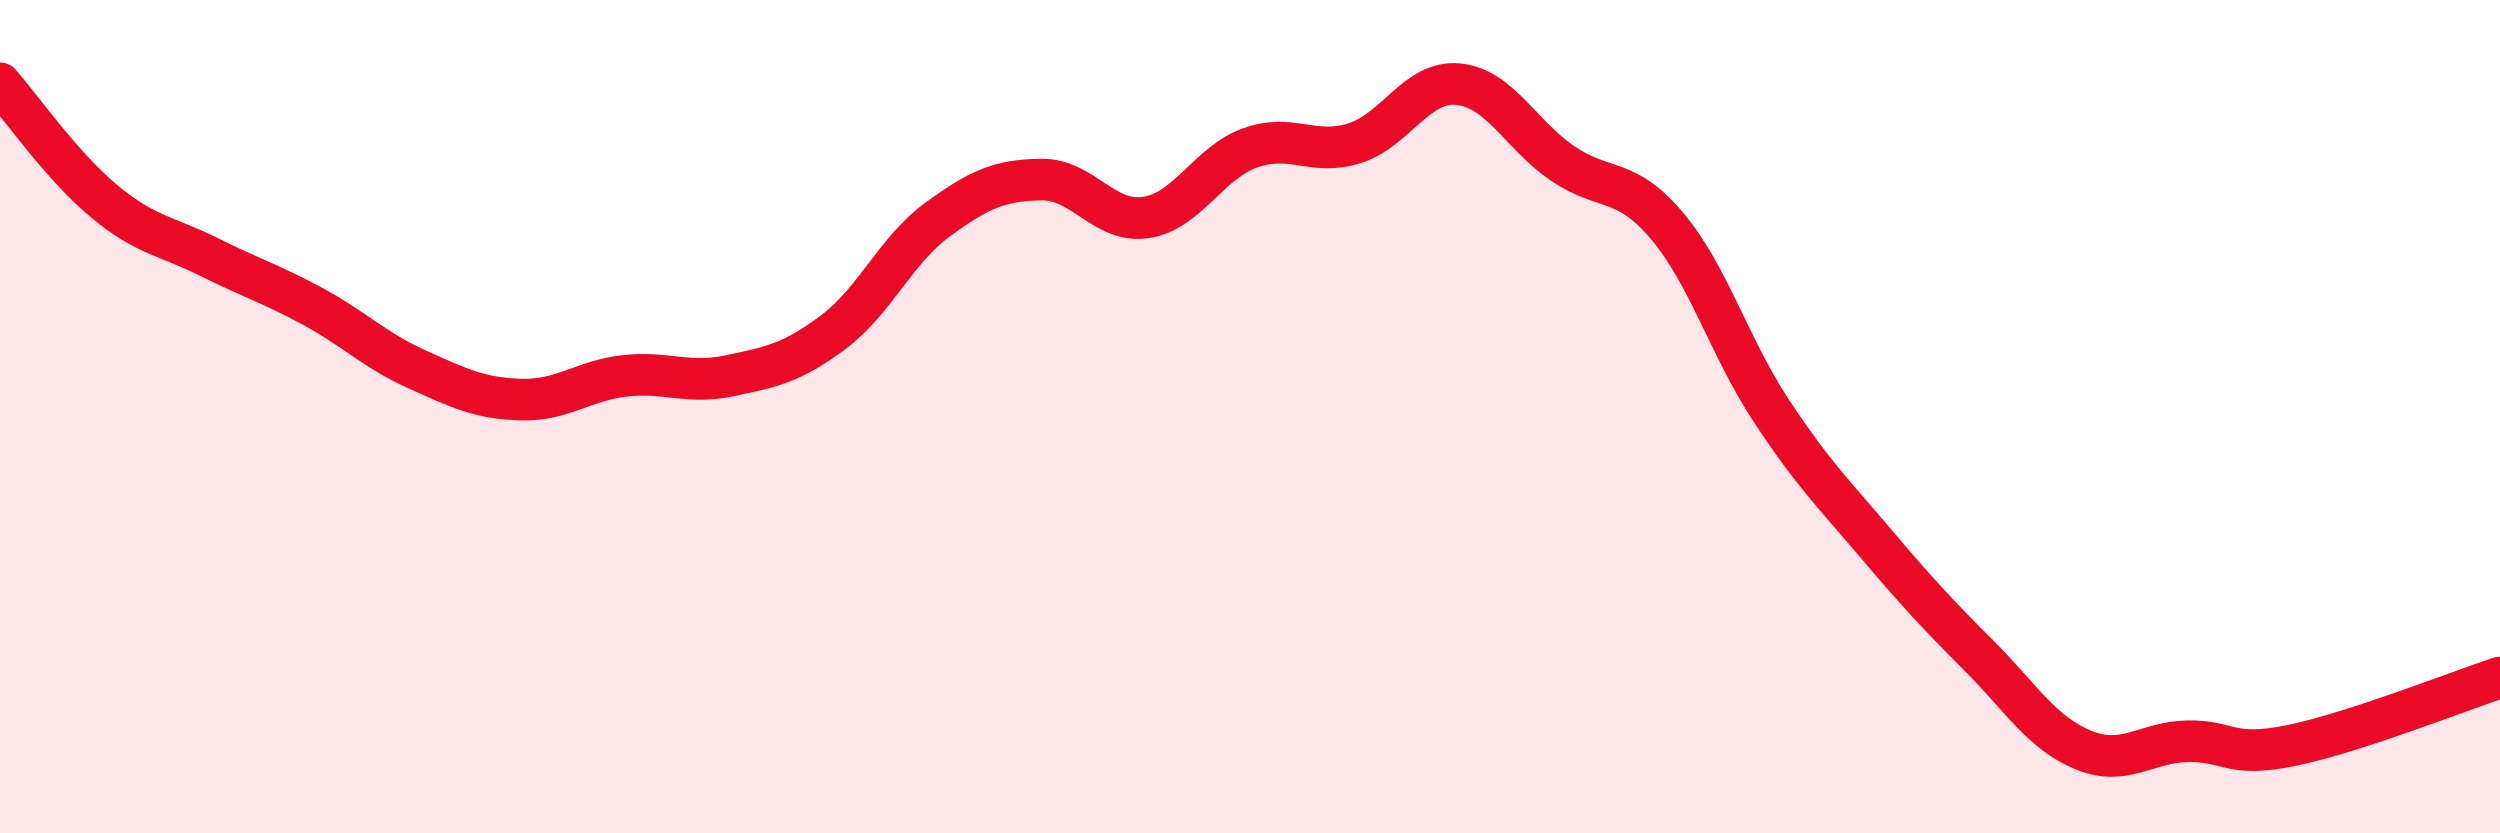 
    <svg width="60" height="20" viewBox="0 0 60 20" xmlns="http://www.w3.org/2000/svg">
      <path
        d="M 0,2 C 0.5,2.57 1.5,4 2.5,4.83 C 3.5,5.66 4,5.66 5,6.16 C 6,6.66 6.5,6.81 7.5,7.35 C 8.5,7.89 9,8.41 10,8.86 C 11,9.31 11.5,9.56 12.5,9.59 C 13.5,9.62 14,9.13 15,9.02 C 16,8.91 16.5,9.23 17.5,9.02 C 18.5,8.81 19,8.72 20,7.97 C 21,7.22 21.5,6 22.5,5.27 C 23.5,4.54 24,4.32 25,4.31 C 26,4.3 26.5,5.37 27.5,5.22 C 28.5,5.07 29,3.91 30,3.55 C 31,3.19 31.5,3.75 32.5,3.44 C 33.5,3.13 34,1.92 35,2.02 C 36,2.12 36.5,3.24 37.5,3.92 C 38.5,4.6 39,4.23 40,5.41 C 41,6.59 41.5,8.32 42.5,9.84 C 43.5,11.36 44,11.84 45,13.02 C 46,14.2 46.5,14.74 47.5,15.74 C 48.5,16.74 49,17.59 50,18 C 51,18.41 51.5,17.81 52.5,17.79 C 53.5,17.77 53.5,18.2 55,17.89 C 56.5,17.58 59,16.59 60,16.26L60 20L0 20Z"
        fill="#EB0A25"
        opacity="0.1"
        stroke-linecap="round"
        stroke-linejoin="round"
      />
      <path
        d="M 0,2 C 0.5,2.57 1.5,4 2.5,4.83 C 3.5,5.66 4,5.66 5,6.16 C 6,6.66 6.5,6.81 7.5,7.35 C 8.5,7.89 9,8.41 10,8.86 C 11,9.31 11.5,9.56 12.5,9.59 C 13.5,9.62 14,9.13 15,9.02 C 16,8.91 16.5,9.23 17.5,9.02 C 18.5,8.81 19,8.72 20,7.97 C 21,7.22 21.5,6 22.5,5.27 C 23.5,4.54 24,4.32 25,4.31 C 26,4.3 26.5,5.37 27.5,5.22 C 28.5,5.07 29,3.91 30,3.55 C 31,3.19 31.5,3.75 32.5,3.44 C 33.5,3.13 34,1.92 35,2.02 C 36,2.12 36.5,3.24 37.5,3.92 C 38.5,4.6 39,4.23 40,5.41 C 41,6.59 41.5,8.32 42.5,9.84 C 43.5,11.36 44,11.84 45,13.02 C 46,14.2 46.5,14.74 47.5,15.74 C 48.5,16.74 49,17.59 50,18 C 51,18.41 51.5,17.81 52.5,17.79 C 53.5,17.77 53.5,18.2 55,17.89 C 56.5,17.58 59,16.59 60,16.26"
        stroke="#EB0A25"
        stroke-width="1"
        fill="none"
        stroke-linecap="round"
        stroke-linejoin="round"
      />
    </svg>
  